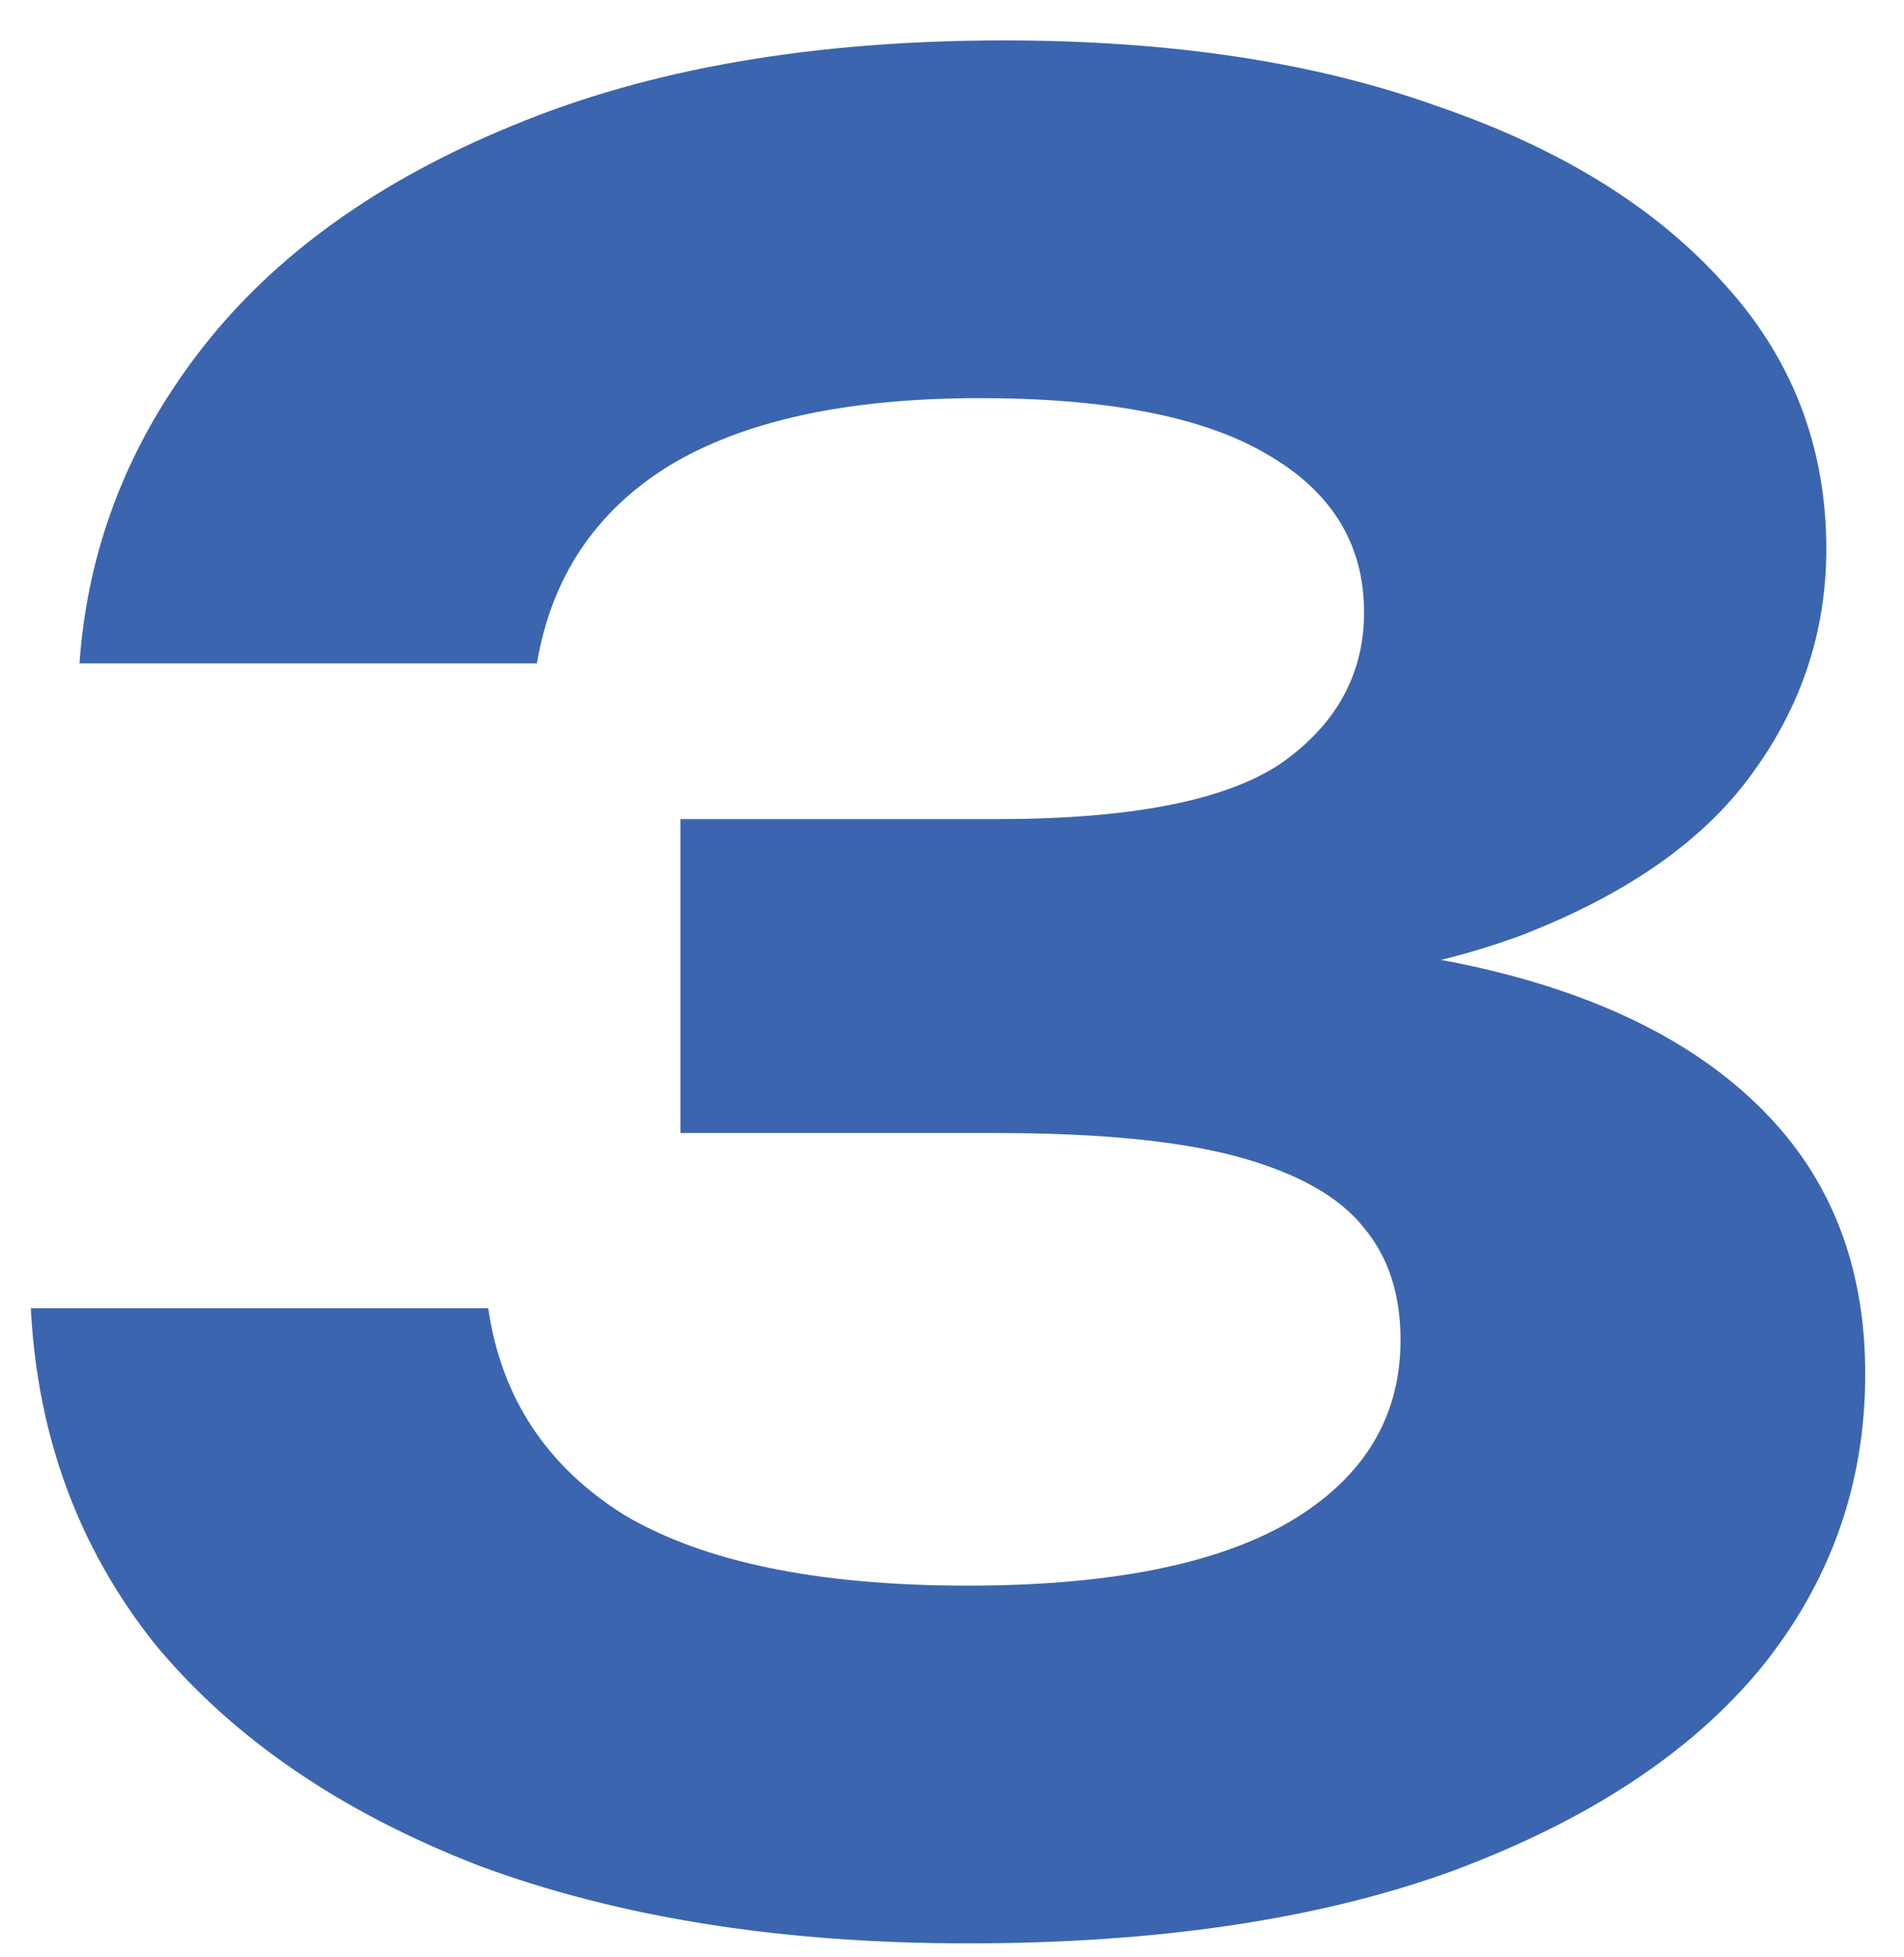 <svg xmlns="http://www.w3.org/2000/svg" width="36" height="37" viewBox="0 0 36 37" fill="none"><path d="M1.503 12.54C1.656 10.363 2.423 8.385 3.803 6.606C5.183 4.827 7.146 3.417 9.691 2.374C12.267 1.301 15.364 0.764 18.983 0.764C22.142 0.764 24.871 1.178 27.171 2.006C29.502 2.803 31.311 3.923 32.599 5.364C33.887 6.775 34.531 8.446 34.531 10.378C34.531 11.942 34.056 13.368 33.105 14.656C32.185 15.913 30.729 16.925 28.735 17.692C26.742 18.428 24.197 18.781 21.099 18.75V17.83C24.043 17.677 26.573 17.891 28.689 18.474C30.805 19.057 32.431 19.977 33.565 21.234C34.7 22.491 35.267 24.071 35.267 25.972C35.267 28.057 34.608 29.913 33.289 31.538C31.971 33.133 30.038 34.405 27.493 35.356C24.979 36.276 21.912 36.736 18.293 36.736C14.767 36.736 11.684 36.245 9.047 35.264C6.44 34.252 4.401 32.857 2.929 31.078C1.488 29.269 0.706 27.153 0.583 24.73H9.231C9.476 26.417 10.335 27.72 11.807 28.64C13.31 29.529 15.472 29.974 18.293 29.974C20.961 29.974 22.985 29.575 24.365 28.778C25.776 27.95 26.481 26.8 26.481 25.328C26.481 24.469 26.251 23.764 25.791 23.212C25.331 22.629 24.549 22.185 23.445 21.878C22.341 21.571 20.808 21.418 18.845 21.418H12.865V15.484H18.845C21.39 15.484 23.184 15.131 24.227 14.426C25.27 13.69 25.791 12.739 25.791 11.574C25.791 10.286 25.178 9.289 23.951 8.584C22.755 7.879 20.946 7.526 18.523 7.526C16.009 7.526 14.046 7.955 12.635 8.814C11.255 9.673 10.427 10.915 10.151 12.54H1.503Z" fill="#3B65AE"></path></svg>